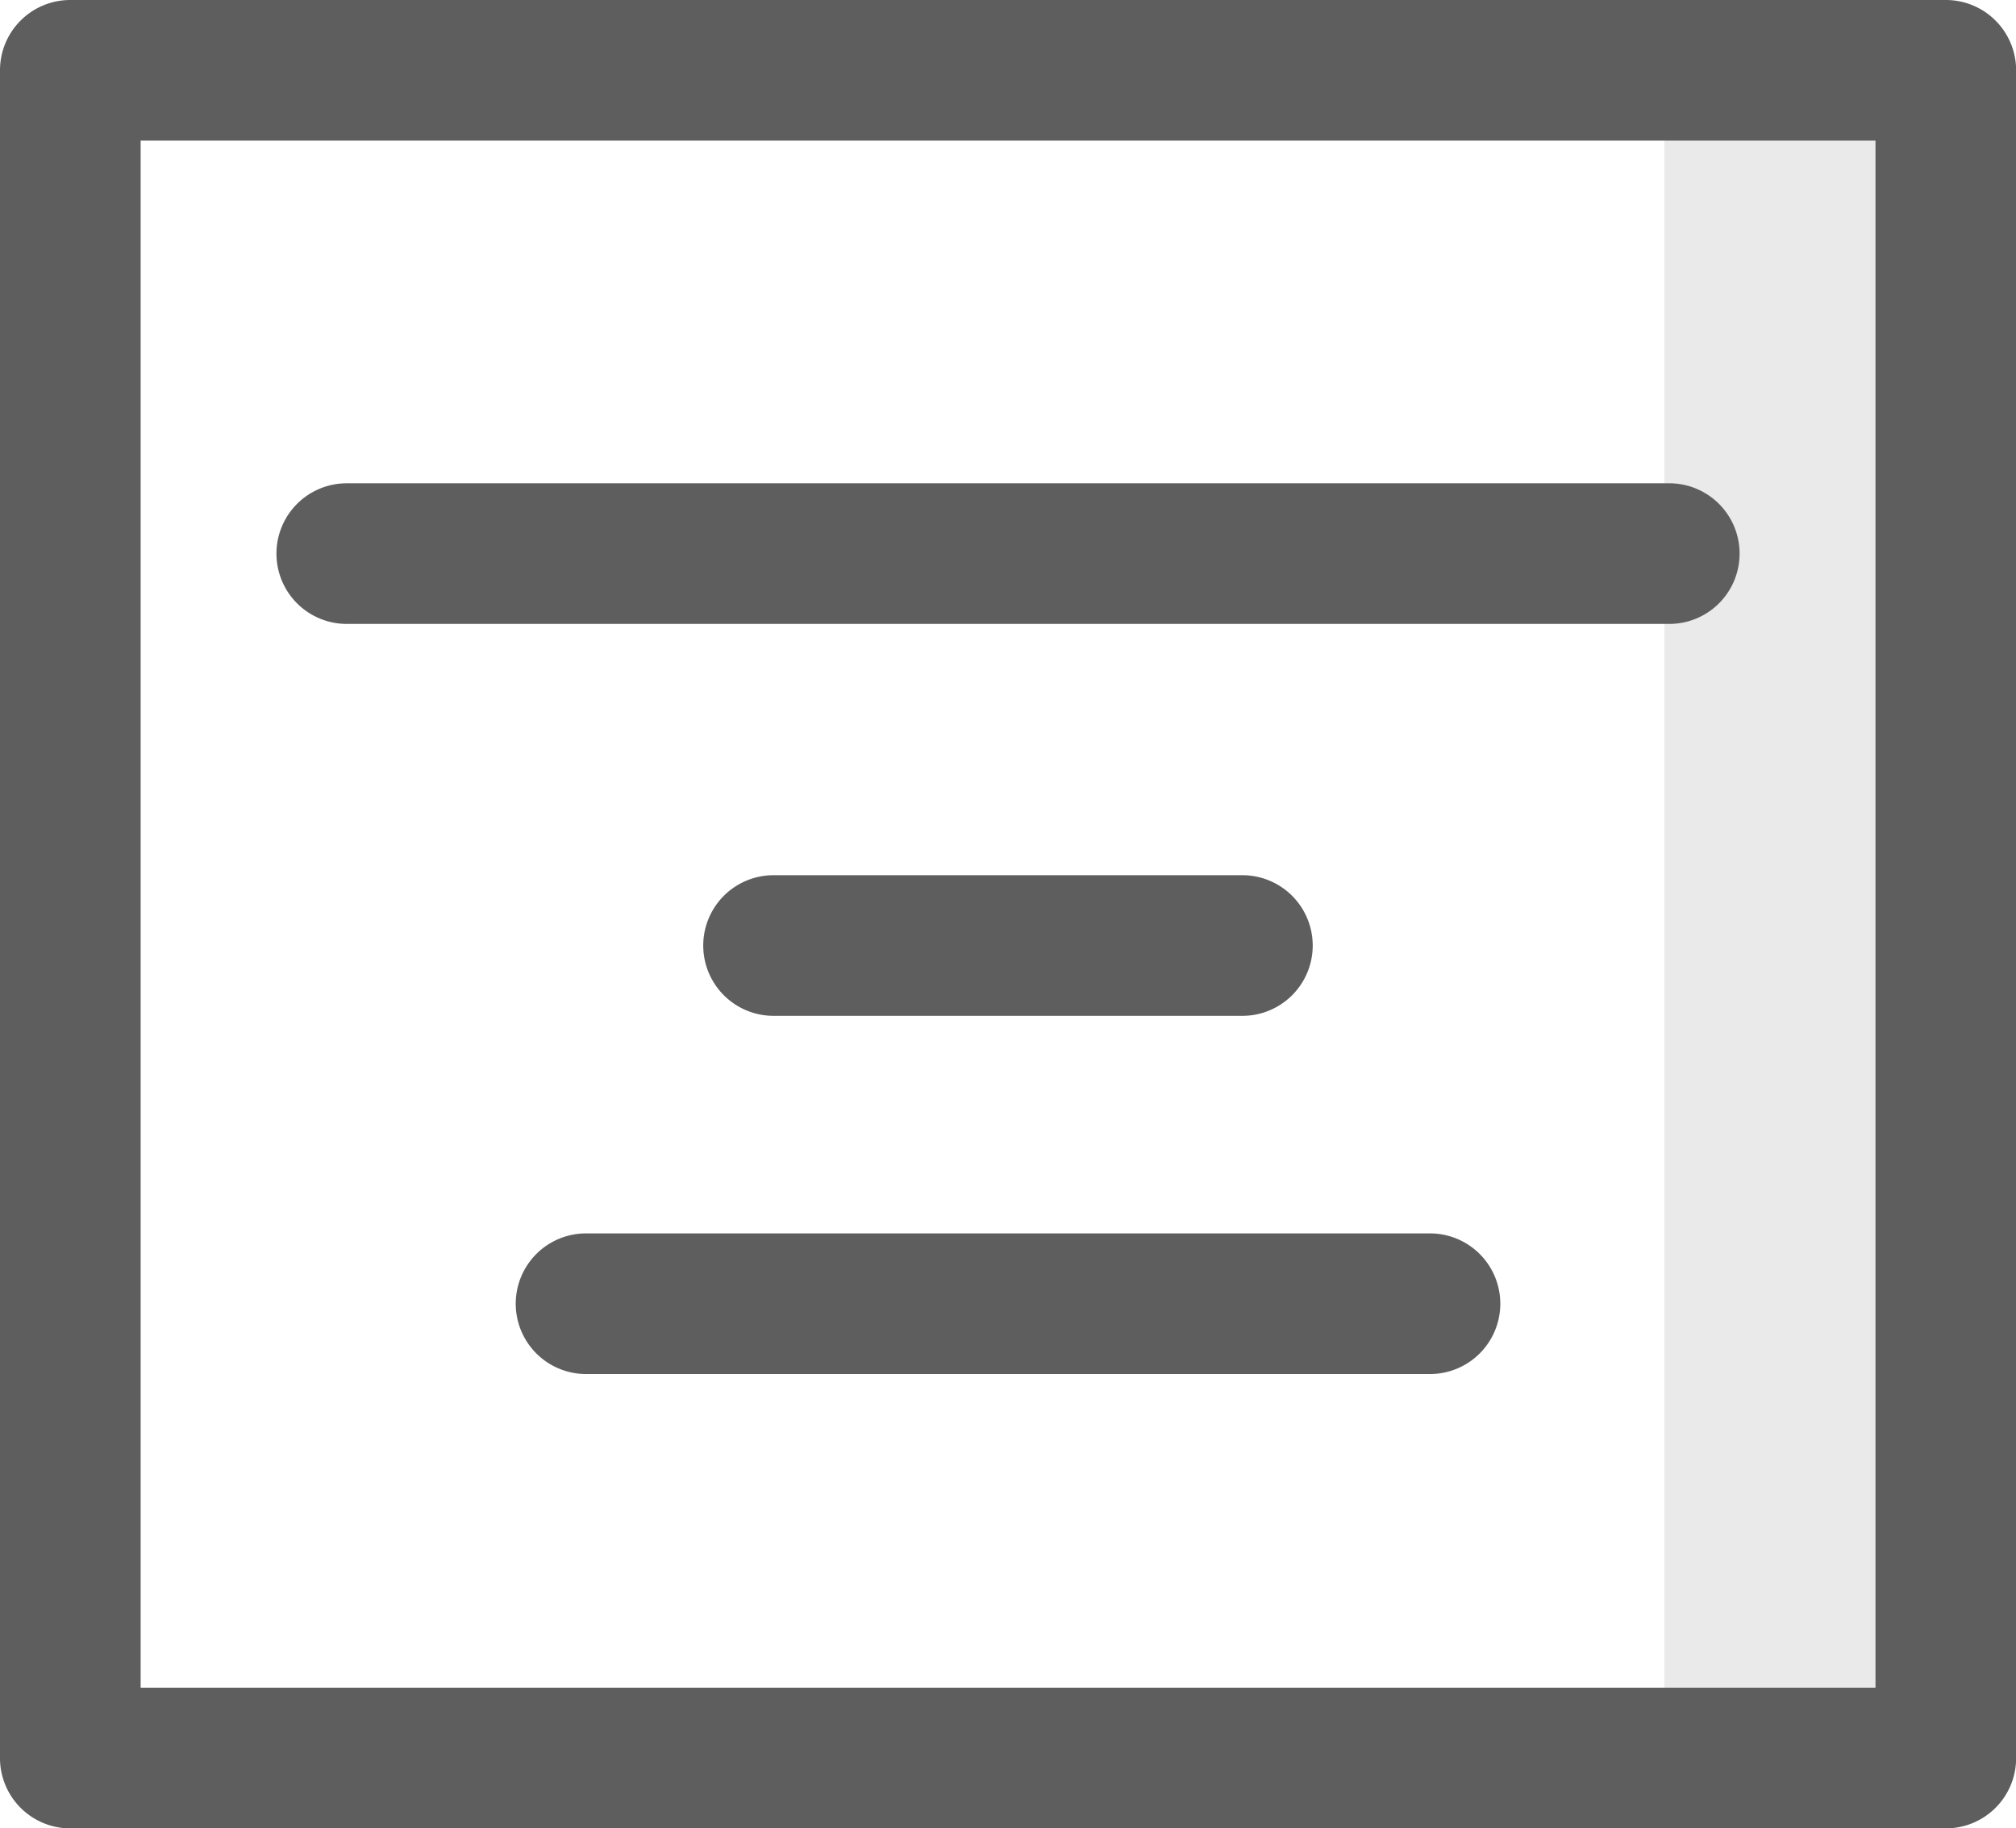 <svg xmlns="http://www.w3.org/2000/svg" width="46.329" height="42.02" viewBox="0 0 46.329 42.02">
  <g id="exam" transform="translate(-2.5 -6.5)">
    <g id="Group_107" data-name="Group 107" transform="translate(40.749 8.116)">
      <rect id="Rectangle_36" data-name="Rectangle 36" width="6.465" height="38.787" fill="#eaeaea"/>
    </g>
    <g id="Group_108" data-name="Group 108" transform="translate(2.5 6.5)">
      <path id="Path_223" data-name="Path 223" d="M47.213,48.52H4.116A1.615,1.615,0,0,1,2.5,46.9V8.116A1.615,1.615,0,0,1,4.116,6.5h43.1a1.615,1.615,0,0,1,1.616,1.616V46.9A1.615,1.615,0,0,1,47.213,48.52ZM5.732,45.287H45.6V9.732H5.732Z" transform="translate(-2.5 -6.5)" fill="#5e5e5e"/>
    </g>
    <g id="Group_109" data-name="Group 109" transform="translate(8.853 17.607)">
      <path id="Path_224" data-name="Path 224" d="M42.3,20.041H11.908a1.616,1.616,0,1,1,0-3.232H42.3a1.616,1.616,0,1,1,0,3.232Z" transform="translate(-10.292 -16.809)" fill="#5e5e5e"/>
    </g>
    <g id="Group_110" data-name="Group 110" transform="translate(18.661 26.616)">
      <path id="Path_225" data-name="Path 225" d="M31.786,28.4H21.012a1.616,1.616,0,1,1,0-3.232H31.786a1.616,1.616,0,0,1,0,3.232Z" transform="translate(-19.396 -25.17)" fill="#5e5e5e"/>
    </g>
    <g id="Group_111" data-name="Group 111" transform="translate(14.352 34.846)">
      <path id="Path_226" data-name="Path 226" d="M36.406,36.041H17.012a1.616,1.616,0,0,1,0-3.232H36.406a1.616,1.616,0,1,1,0,3.232Z" transform="translate(-15.396 -32.809)" fill="#5e5e5e"/>
    </g>
  </g>
</svg>
